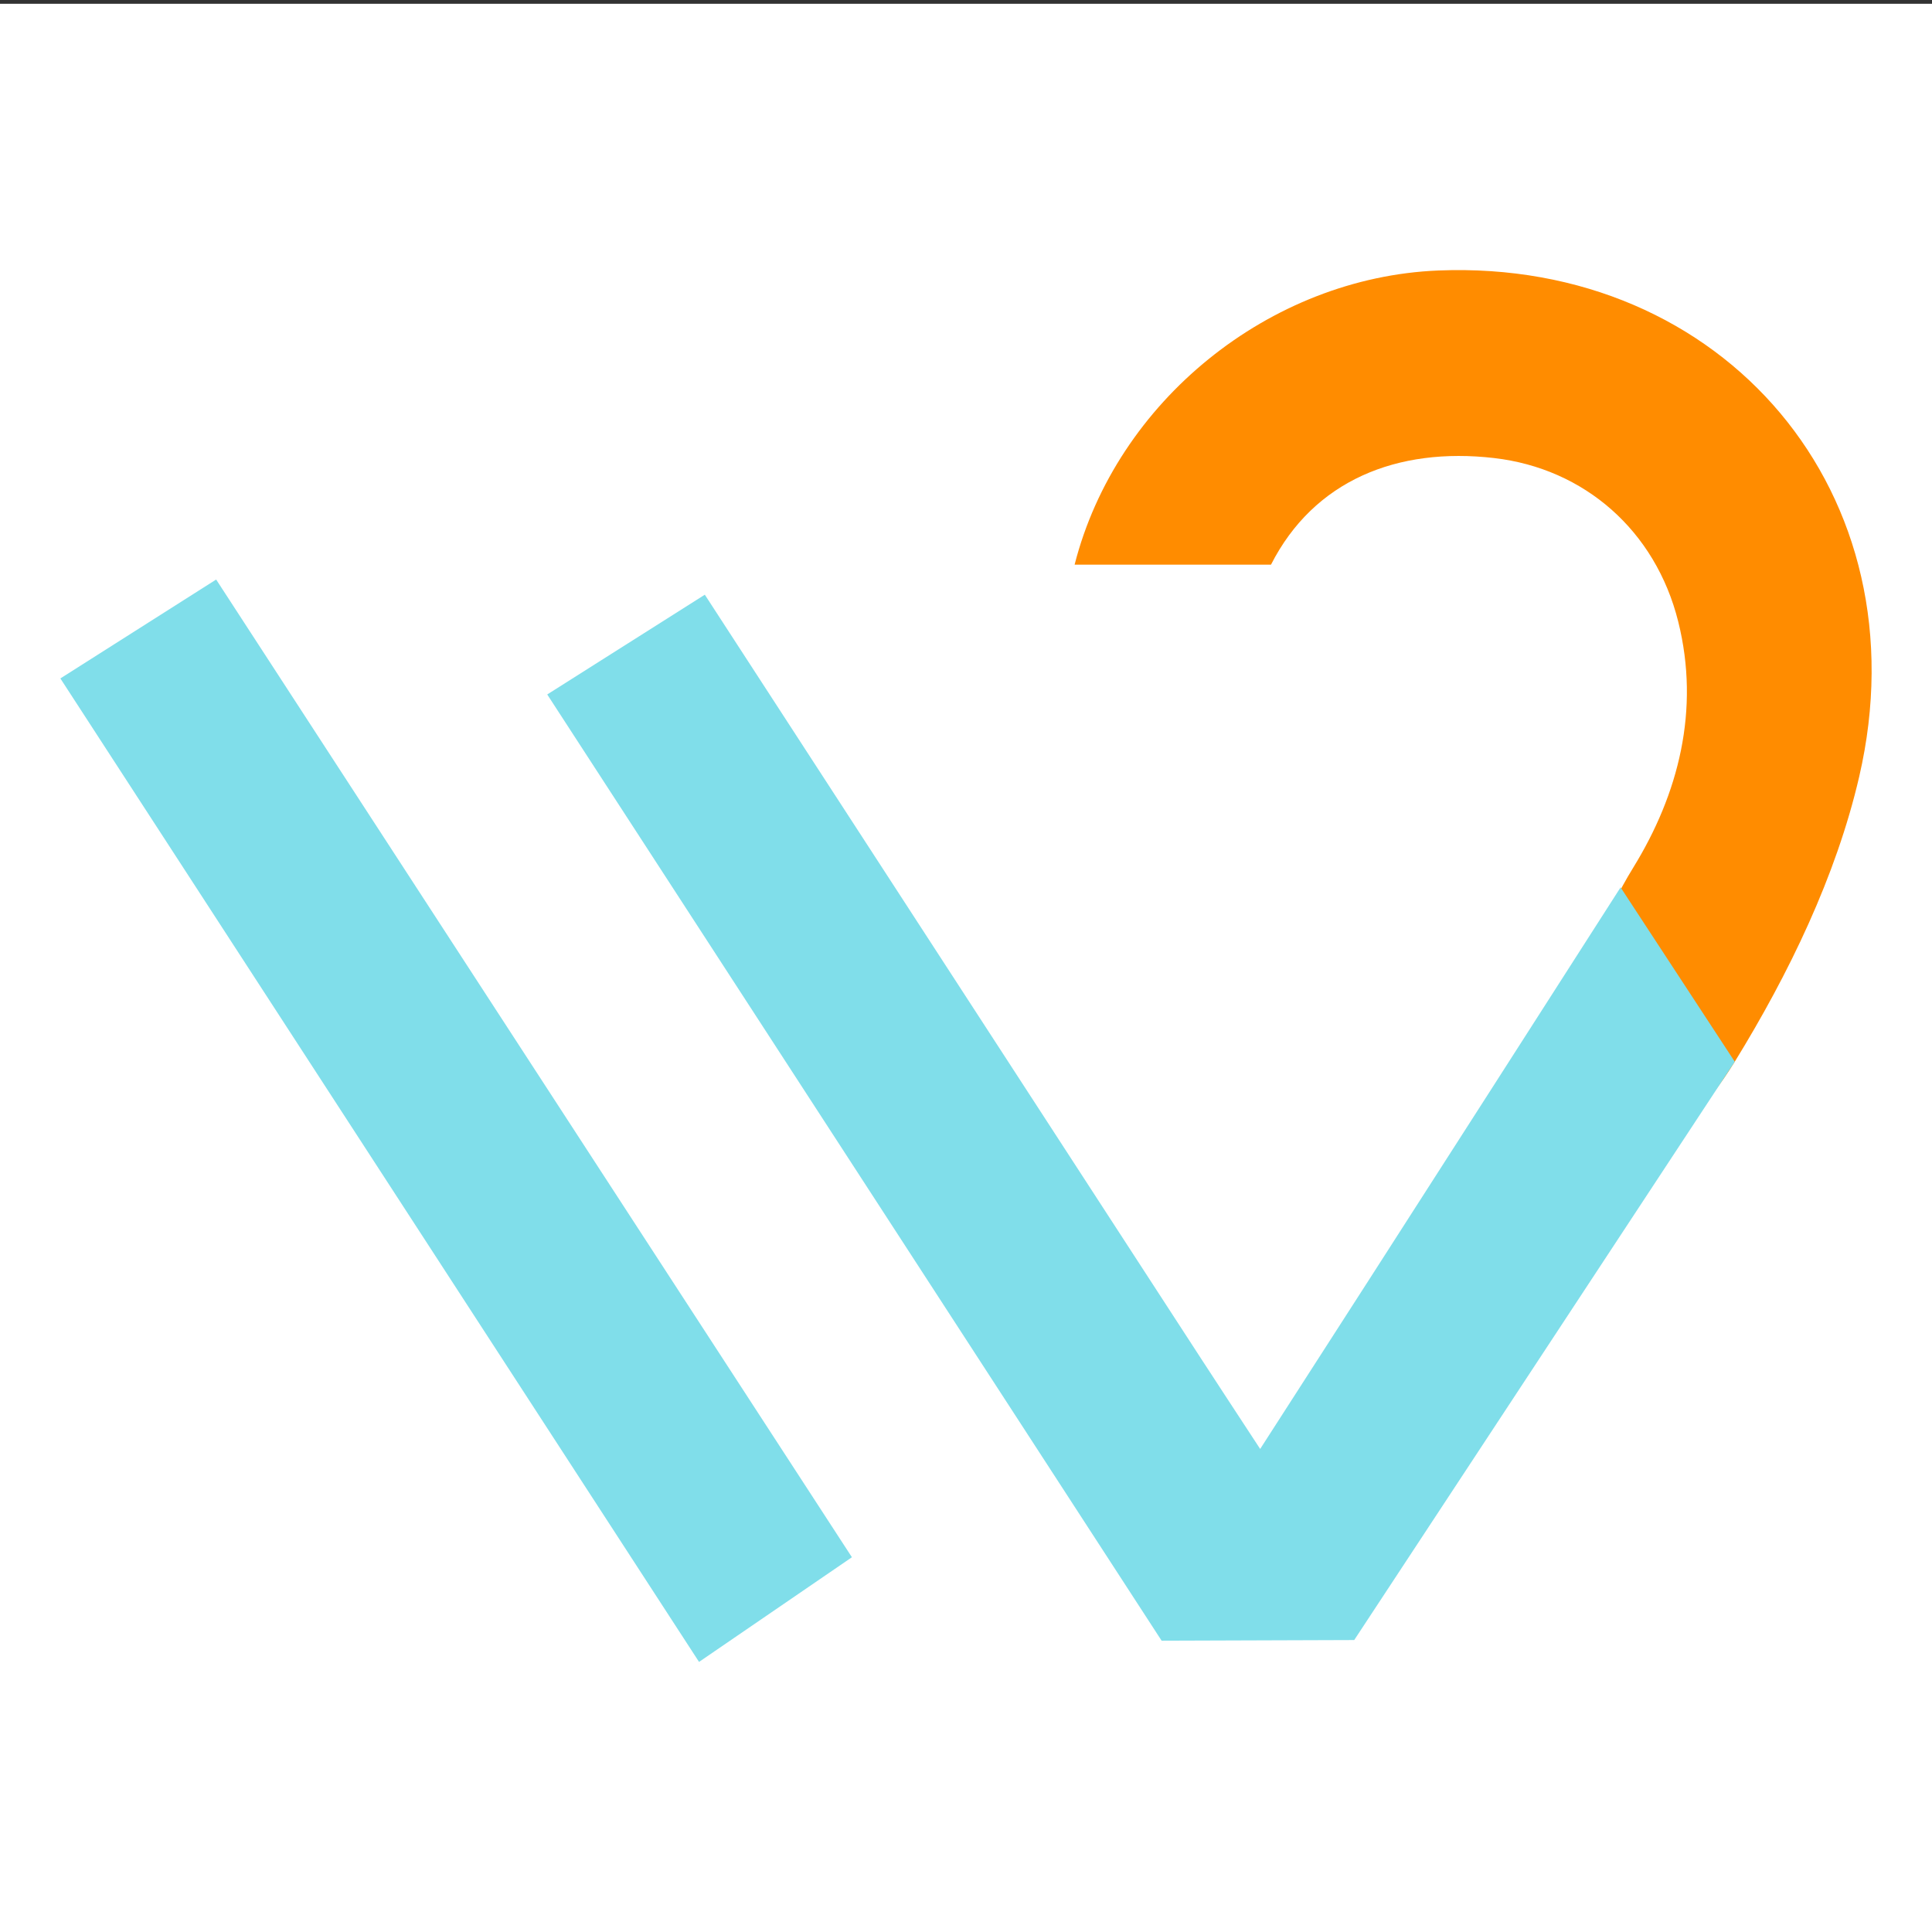 <svg xmlns="http://www.w3.org/2000/svg" xml:space="preserve" id="レイヤー_1" x="0" y="0" style="enable-background:new 0 0 512 512" version="1.1" viewBox="0 0 512 512"><rect x="0" y="0" width="512" height="512" fill="#333333" stroke="none"/><style>.st2{fill:#80deea}</style><path d="M0 1h512v512H0z" style="fill:#fff"/><path id="XMLID_00000052089343435888586440000018041462983218391963_" d="M432.822 229.931c11.967-19.421 17.782-41.764 11.922-65.212-6.015-24.071-24.829-40.564-48.806-43.333-25.603-2.956-47.732 5.898-59.112 28.255h-52.043c11.025-43.268 51.694-76.152 96.414-77.958 75.605-3.053 128.862 59.231 111.51 134.141-6.111 26.379-18.672 52.295-32.976 75.536-32.043 52.058-58.353-.402-26.909-51.429z" style="fill:#ff8c00"/><path id="XMLID_00000037665705399875300910000000756114912373680548_" d="m57.283 153.583 168.483 259.102-40.514 27.74L16 179.792z" class="st2"/><path id="XMLID_00000036956634581645156820000015436171954258256527_" d="M333.958 383.988c34.233-53.078 95.514-148.825 95.514-148.825l30.258 46.195-100.847 153.27-51.043.17-162.818-250.76 41.763-26.436s87.612 134.86 131.416 202.292c4.601 7.083 9.244 14.138 15.757 24.094z" class="st2"/></svg>